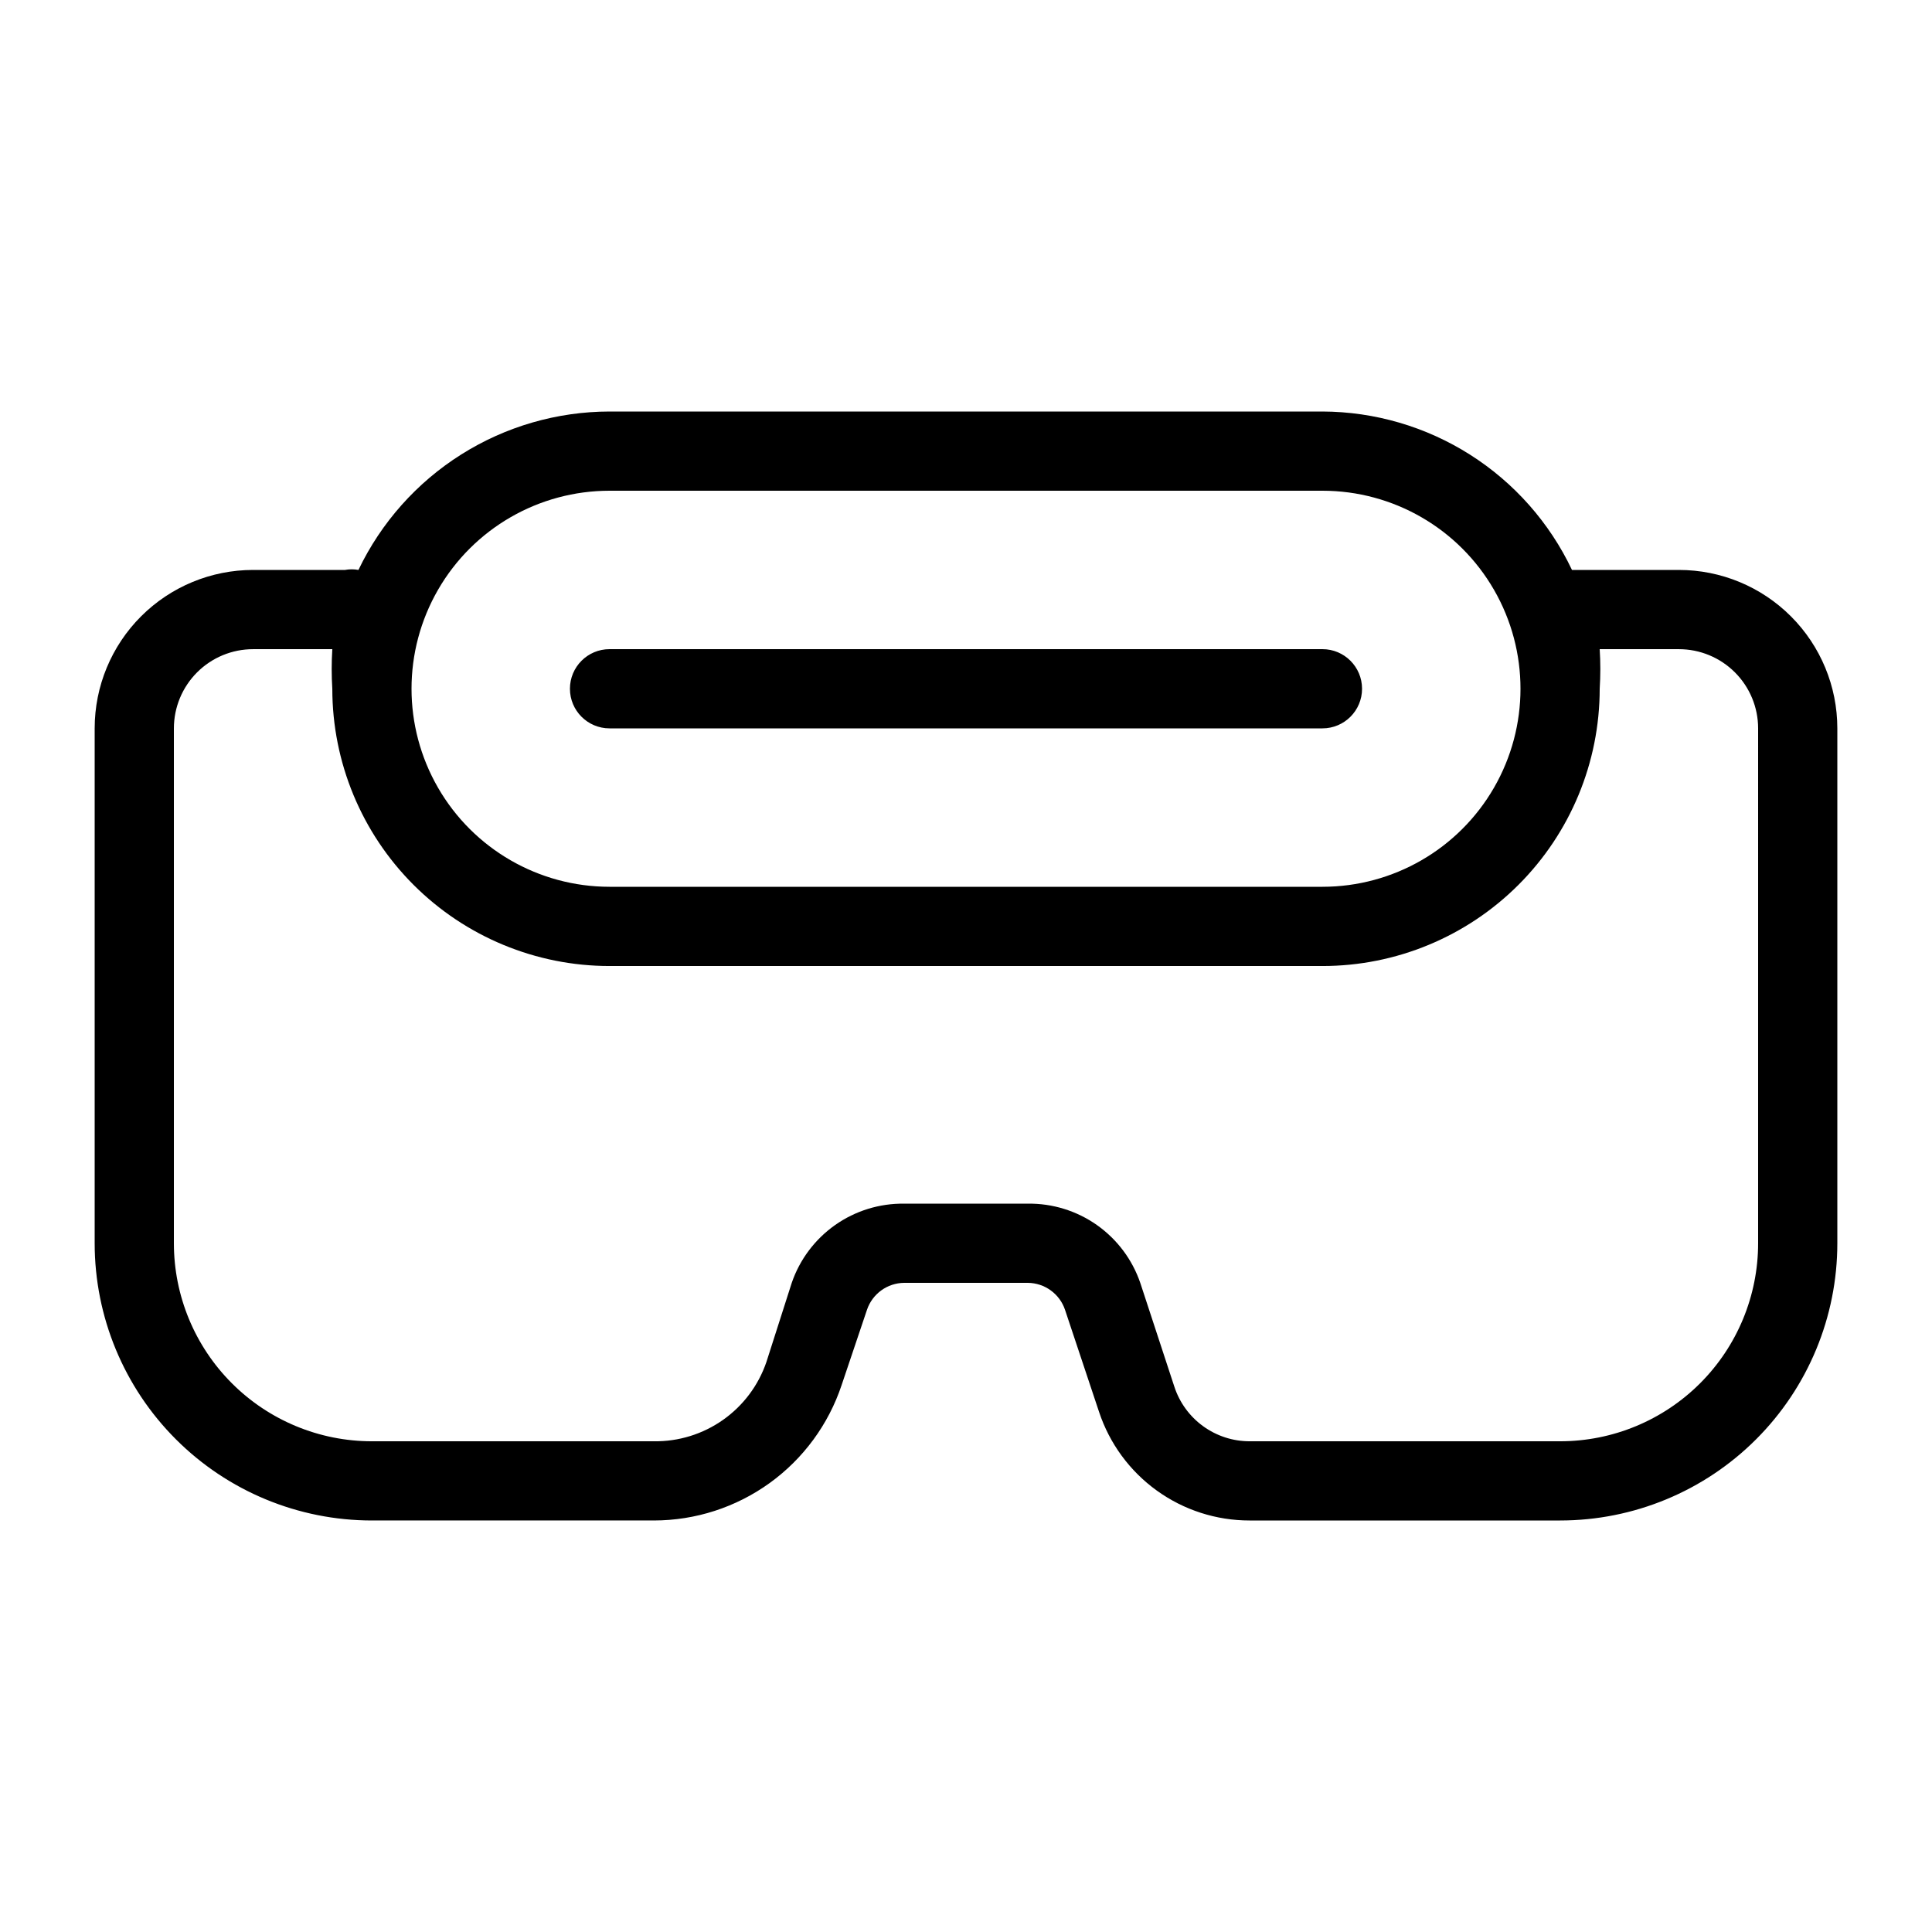 <?xml version="1.0" encoding="UTF-8"?>
<!-- Uploaded to: ICON Repo, www.svgrepo.com, Generator: ICON Repo Mixer Tools -->
<svg fill="#000000" width="800px" height="800px" version="1.1" viewBox="144 144 512 512" xmlns="http://www.w3.org/2000/svg">
 <path d="m588.93 295.04h-28.34c-5.938-12.523-15.297-23.109-27-30.539-11.699-7.43-25.262-11.398-39.125-11.445h-188.93 0.004c-13.922 0.02-27.555 3.969-39.328 11.398-11.77 7.426-21.207 18.031-27.219 30.586-1.18-0.219-2.387-0.219-3.566 0h-24.352c-11.137 0-21.812 4.422-29.688 12.297-7.875 7.871-12.297 18.551-12.297 29.688v136.45c0 19.484 7.742 38.172 21.52 51.949 13.777 13.781 32.465 21.52 51.953 21.52h74.73c11.012-0.008 21.738-3.477 30.668-9.918 8.93-6.445 15.605-15.531 19.082-25.977l6.719-19.941c1.434-4.238 5.394-7.106 9.867-7.141h32.746c4.477 0.035 8.438 2.902 9.867 7.141l9.027 27.078c2.781 8.379 8.133 15.668 15.293 20.828 7.16 5.164 15.766 7.938 24.59 7.93h82.289c19.488 0 38.176-7.738 51.953-21.52 13.781-13.777 21.52-32.465 21.52-51.949v-136.45c0-11.137-4.422-21.816-12.297-29.688-7.871-7.875-18.551-12.297-29.688-12.297zm-283.39-20.992h188.93-0.004c18.75 0 36.078 10 45.449 26.238 9.375 16.238 9.375 36.242 0 52.48-9.371 16.238-26.699 26.242-45.449 26.242h-188.93 0.004c-18.75 0-36.074-10.004-45.449-26.242s-9.375-36.242 0-52.48c9.375-16.238 26.699-26.238 45.449-26.238zm304.38 199.43c0 13.918-5.527 27.266-15.371 37.105-9.84 9.844-23.188 15.371-37.109 15.371h-82.289c-4.426 0-8.738-1.402-12.32-4.004-3.582-2.602-6.25-6.269-7.621-10.48l-9.027-27.5c-2.121-6.191-6.148-11.555-11.5-15.328-5.352-3.769-11.762-5.75-18.309-5.66h-32.746c-6.547-0.09-12.953 1.891-18.309 5.66-5.352 3.773-9.379 9.137-11.5 15.328l-6.719 20.992c-2.121 6.195-6.148 11.559-11.5 15.328-5.356 3.773-11.762 5.754-18.309 5.664h-74.73c-13.918 0-27.27-5.527-37.109-15.371-9.844-9.84-15.371-23.188-15.371-37.105v-136.45c0-5.57 2.211-10.906 6.148-14.844s9.277-6.148 14.844-6.148h20.992c-0.219 3.496-0.219 7 0 10.496 0 19.484 7.742 38.172 21.52 51.953 13.777 13.777 32.465 21.52 51.953 21.52h188.93-0.004c19.488 0 38.176-7.742 51.953-21.52 13.781-13.781 21.52-32.469 21.52-51.953 0.219-3.496 0.219-7 0-10.496h20.992c5.57 0 10.906 2.211 14.844 6.148s6.148 9.273 6.148 14.844zm-314.88-146.95c0-5.797 4.699-10.496 10.496-10.496h188.93-0.004c5.797 0 10.496 4.699 10.496 10.496s-4.699 10.496-10.496 10.496h-188.93 0.004c-5.797 0-10.496-4.699-10.496-10.496z"/>
</svg>